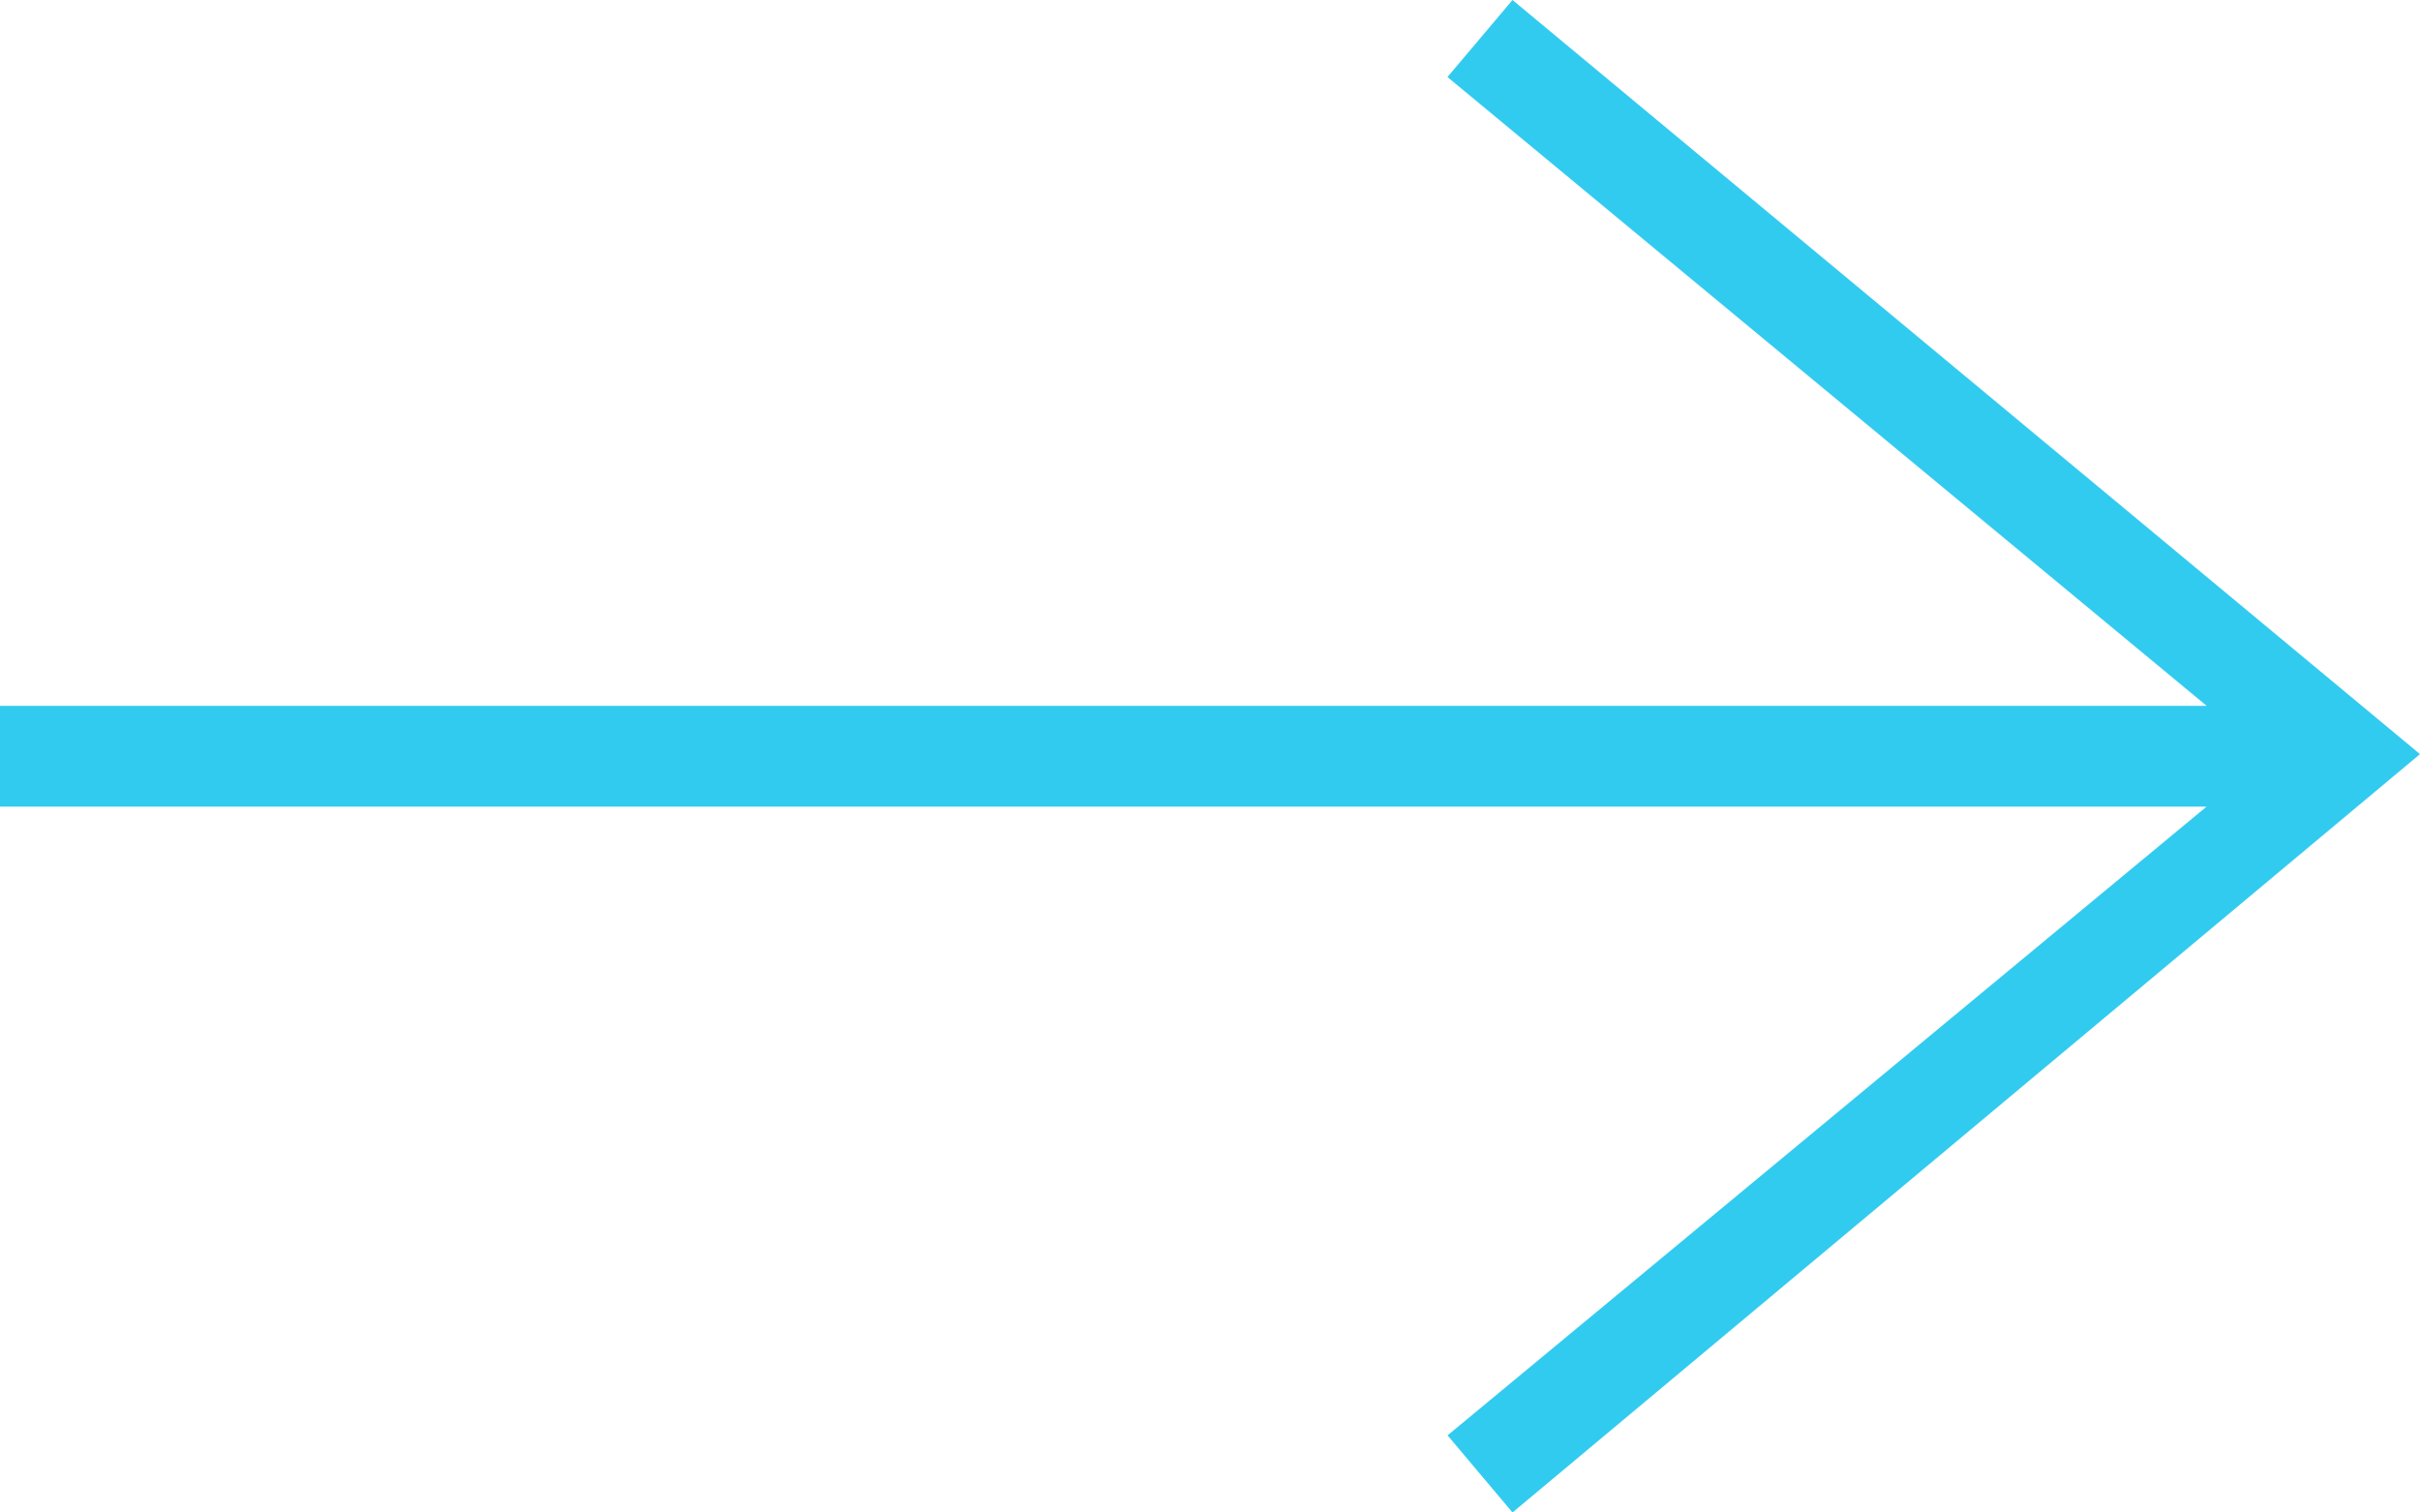 <svg width="24" height="15" viewBox="0 0 24 15" fill="none" xmlns="http://www.w3.org/2000/svg">
<path fill-rule="evenodd" clip-rule="evenodd" d="M21.883 8L14.356 14.235L15 15L24 7.479L15 0L14.355 0.764L21.884 7H0V8H21.883Z" fill="#32CBF0"/>
</svg>
